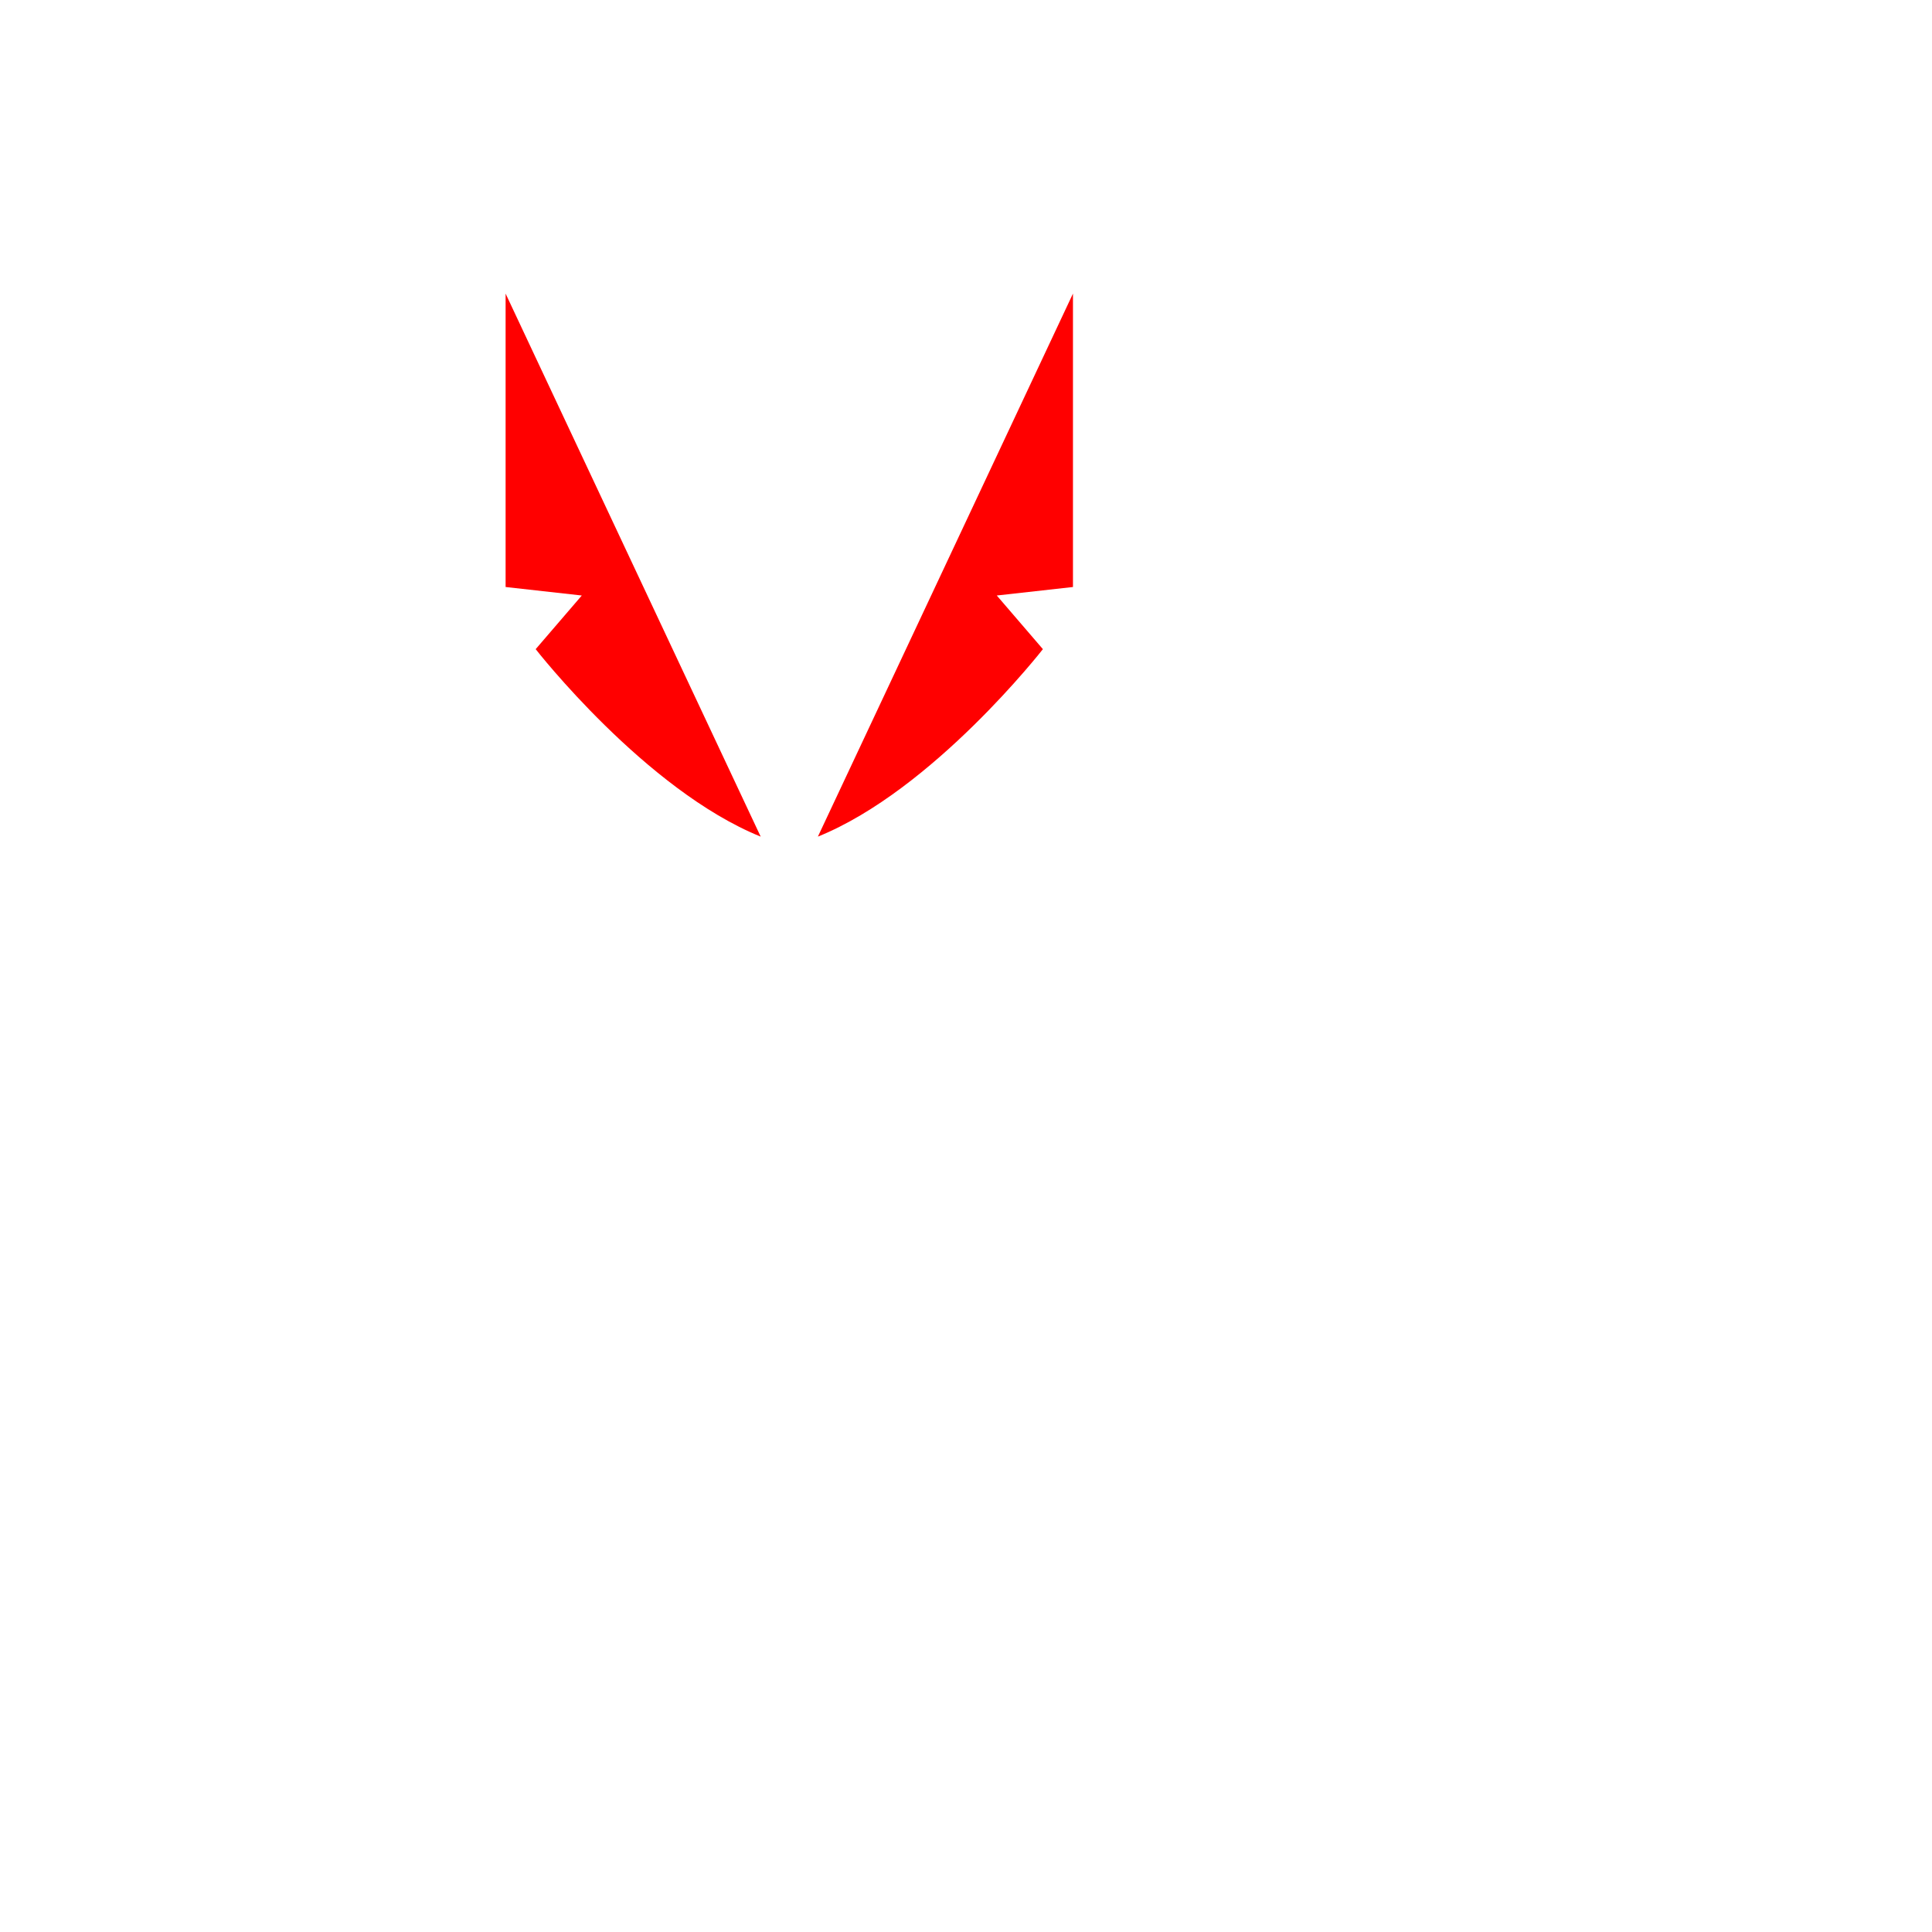 <?xml version="1.0" encoding="UTF-8"?>
<svg id="_レイヤー_1" data-name="レイヤー_1" xmlns="http://www.w3.org/2000/svg" version="1.1" viewBox="0 0 300 300">
  <!-- Generator: Adobe Illustrator 30.0.0, SVG Export Plug-In . SVG Version: 2.1.1 Build 123)  -->
  <defs>
    <style>
      .st0 {
        fill: #040000;
        fill-opacity: 0;
      }

      .st1 {
        fill: red;
      }
    </style>
  </defs>
  <g id="f">
    <path class="st0" d="M0,0v300h300V0H0ZM299,299H1V1h298v298Z"/>
  </g>
  <g id="_レイヤー_42">
    <path class="st1" d="M127,129.91c17.89-7.22,34.94-29.11,34.94-29.11l-7.16-8.33,11.83-1.32v-45.56l-39.61,84.32Z"/>
    <path class="st1" d="M78.51,45.59v45.56l11.83,1.32-7.16,8.33s17.05,21.88,34.94,29.11c0,0-39.61-84.32-39.61-84.32Z"/>
  </g>
</svg>